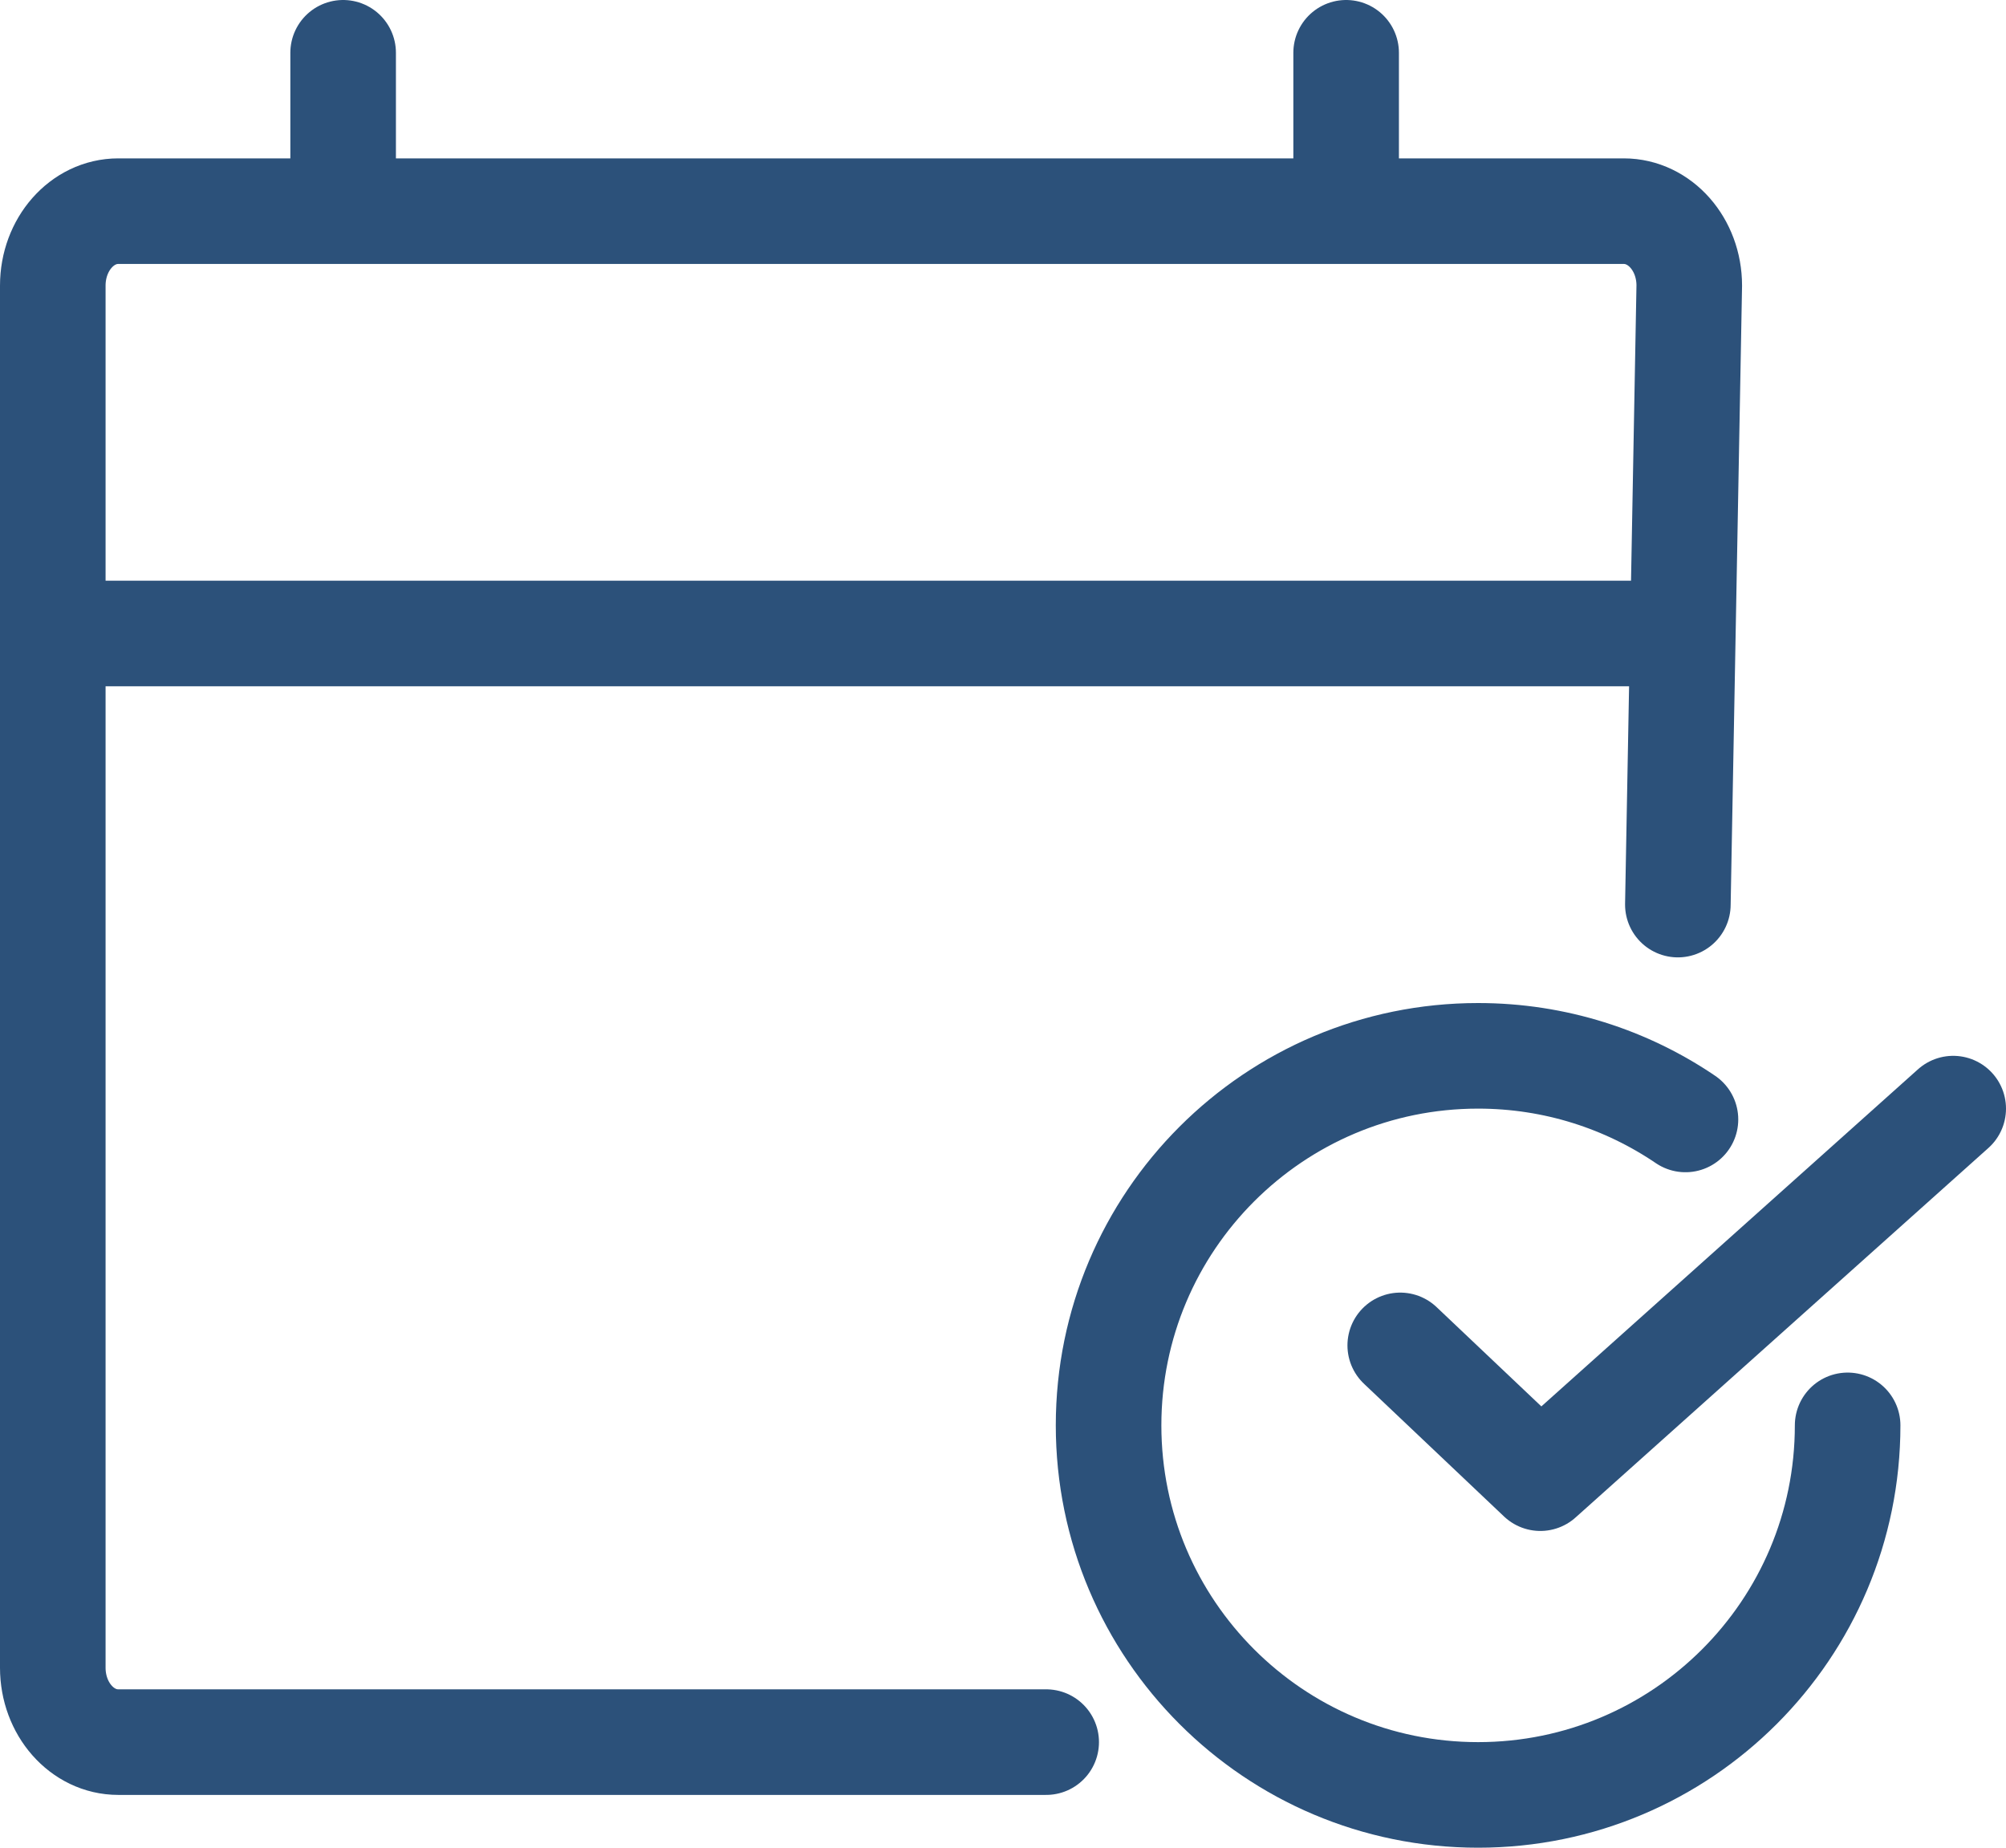<svg xmlns="http://www.w3.org/2000/svg" width="38" height="35" viewBox="0 0 38 35">
    <g fill="none" fill-rule="evenodd" stroke-linecap="round" stroke-linejoin="round">
        <g stroke="#2C517A" stroke-width="2">
            <g>
                <g>
                    <path d="M10.928 1.205C9.808.445 8.456 0 7 0 3.134 0 0 3.134 0 7s3.134 7 7 7 7-3.134 7-7" transform="translate(-543 -2483) translate(544 2484) translate(20 19)"/>
                    <path d="M5.525 5.485L8.179 8 16 1" transform="translate(-543 -2483) translate(544 2484) translate(20 19)"/>
                </g>
                <g>
                    <g>
                        <path d="M0 1.76L30 1.76" transform="translate(-543 -2483) translate(544 2484) translate(0 9.24)"/>
                    </g>
                    <path d="M18.818 32H1.24C.555 32 0 31.37 0 30.591V4.41C0 3.63.555 3 1.24 3h28.52c.685 0 1.24.63 1.24 1.409l-.216 11.726M24.5 3V0M5.5 3V0" transform="translate(-543 -2483) translate(544 2484)"/>
                </g>
            </g>
        </g>
    </g>
</svg>
